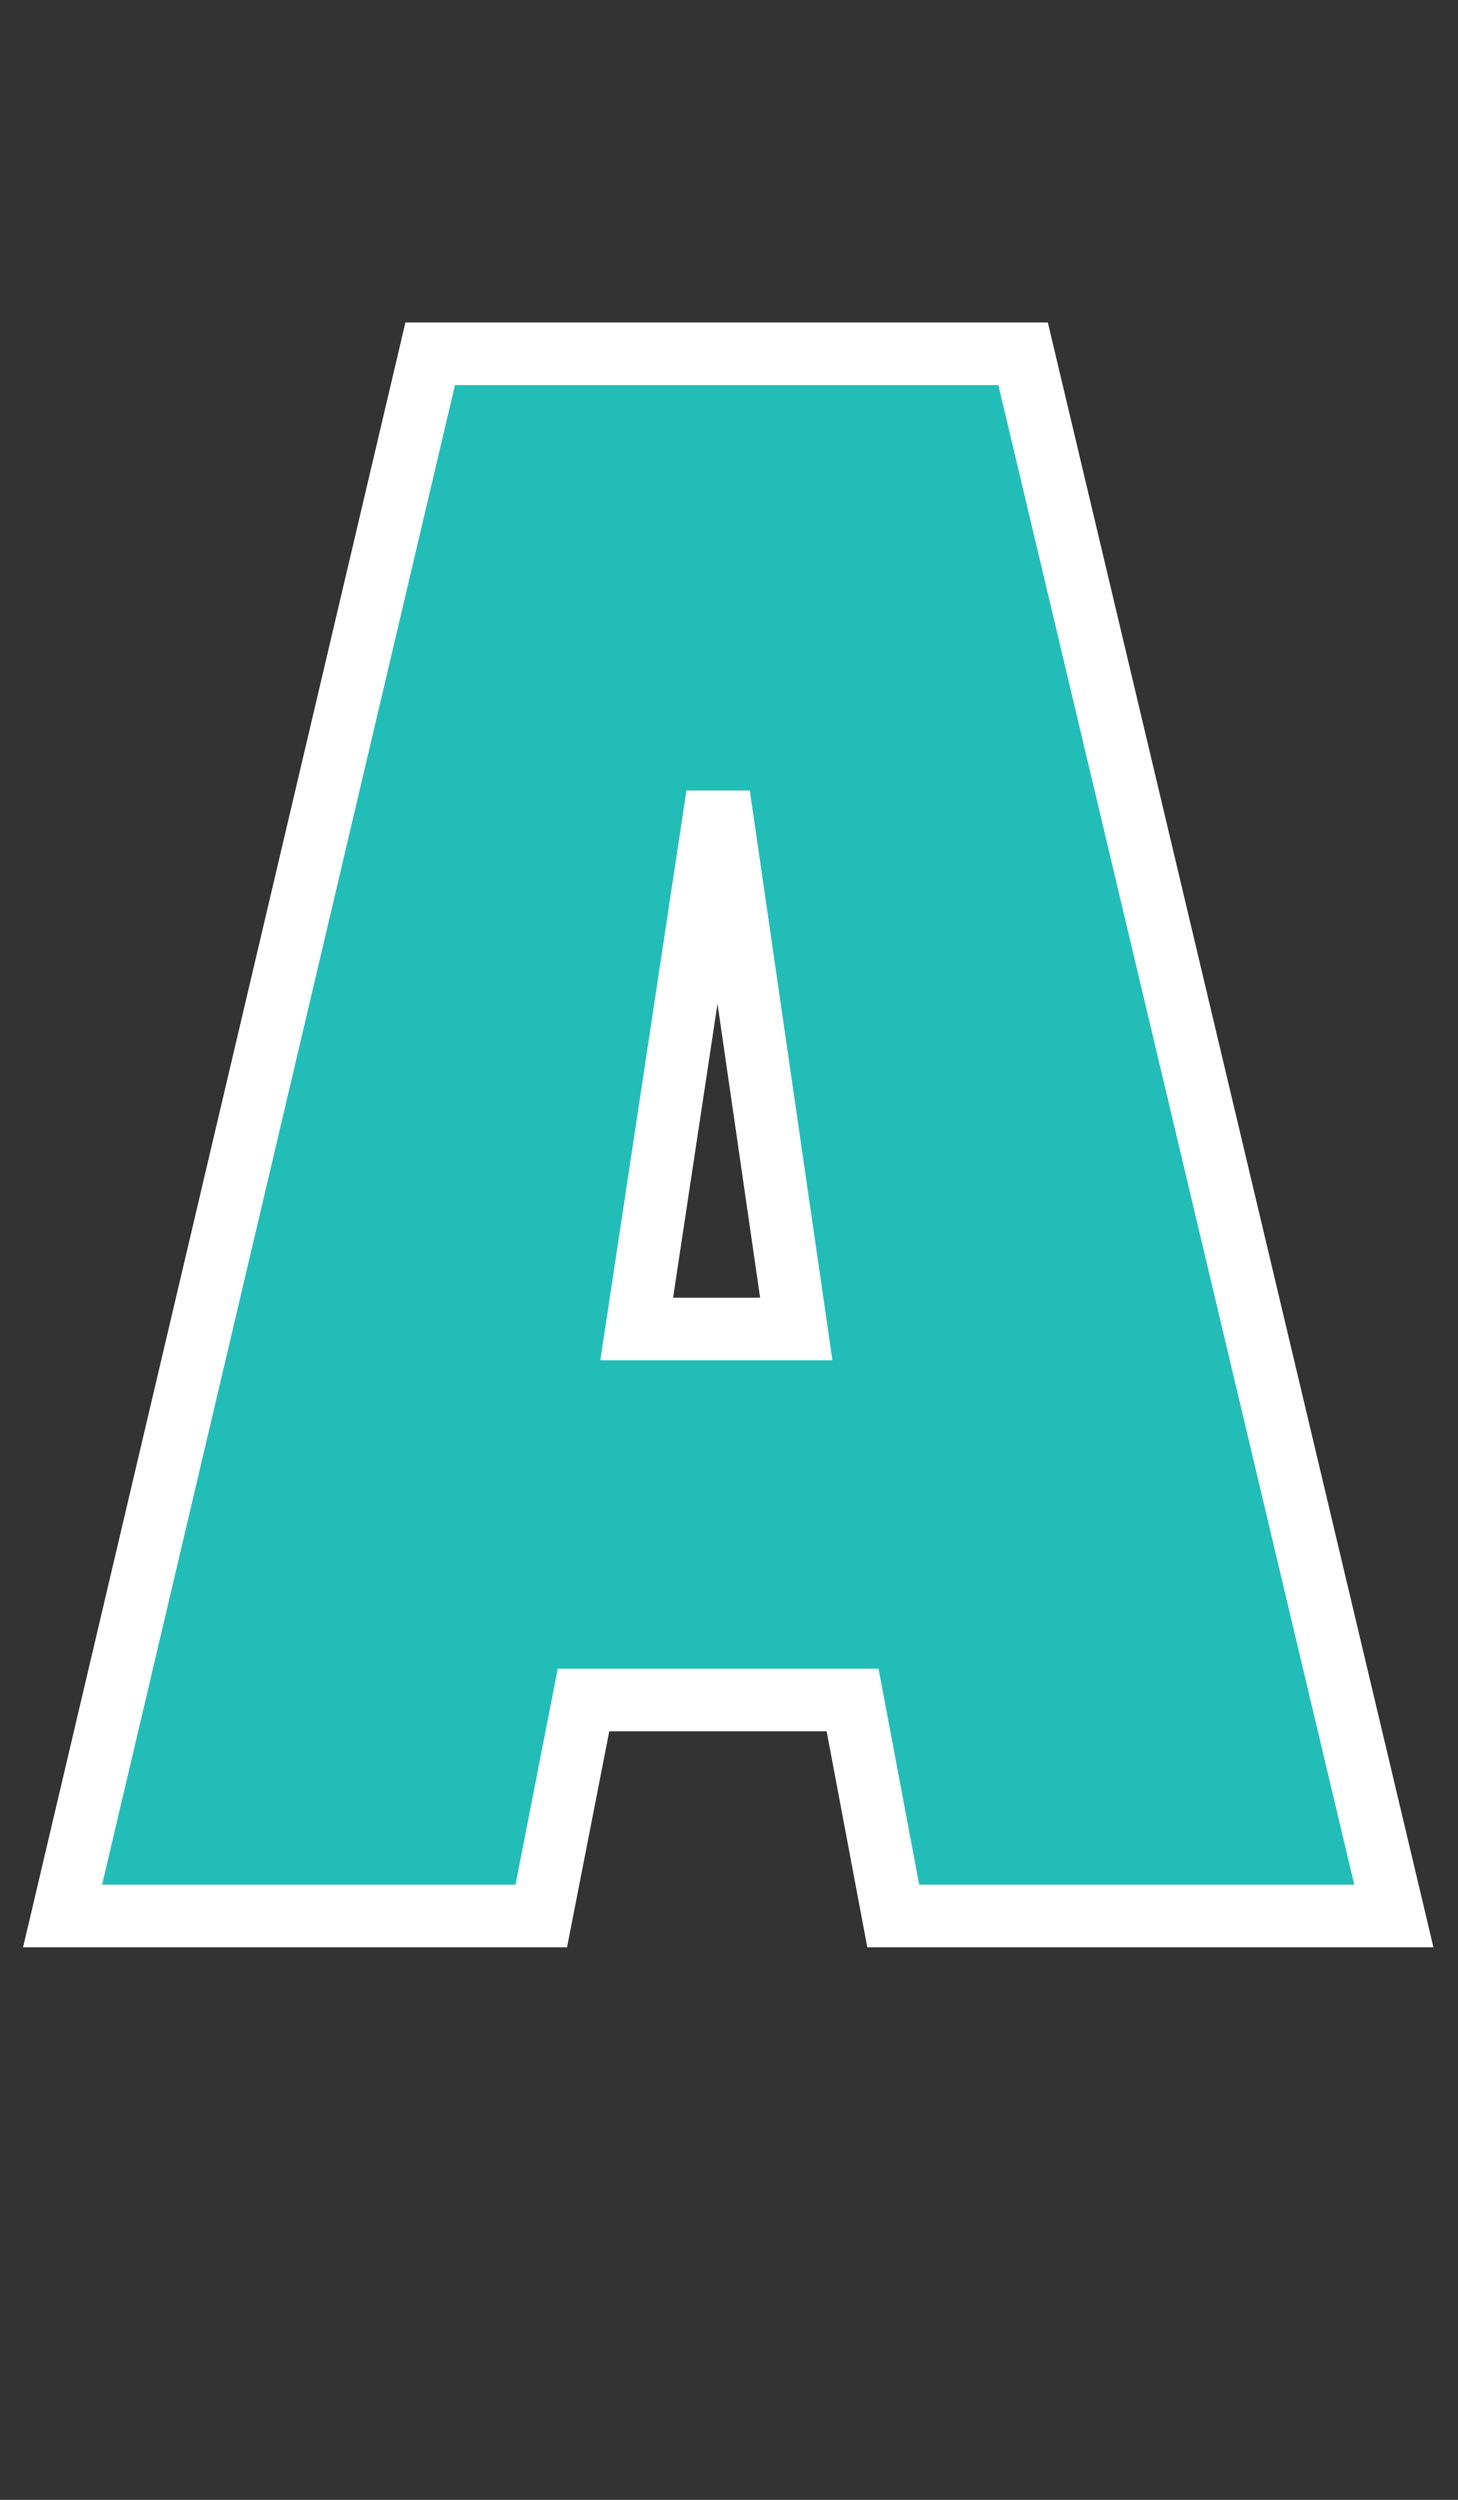<?xml version="1.0" encoding="utf-8"?>
<!-- Generator: Adobe Illustrator 20.1.0, SVG Export Plug-In . SVG Version: 6.00 Build 0)  -->
<svg version="1.1" id="Layer_1" xmlns="http://www.w3.org/2000/svg" xmlns:xlink="http://www.w3.org/1999/xlink" x="0px" y="0px"
	 viewBox="0 0 93.2 159.7" style="enable-background:new 0 0 93.2 159.7;" xml:space="preserve">
<rect x="0" y="0" width="93.2" height="159.7" fill="#333333" stroke="none"/>
<style type="text/css">
	.st0{enable-background:new    ;}
	.st1{fill:#23BDB8;}
	.st2{fill:none;stroke:#ffffff;stroke-width:4;stroke-miterlimit:10;}
</style>
<title>letterACon</title>
<g id="Layer_2">
	<g id="Layer_1-2">
		<g class="st0">
			<path class="st1" d="M54.5,108.6H37.3l-2.7,13.8H4l23.5-99.8h37.9l23.7,99.8h-32L54.5,108.6z M40.7,84.9h10.2l-4.7-32.4h-0.6
				L40.7,84.9z"/>
		</g>
		<g class="st0">
			<path class="st2" d="M54.5,108.6H37.3l-2.7,13.8H4l23.5-99.8h37.9l23.7,99.8h-32L54.5,108.6z M40.7,84.9h10.2l-4.7-32.4h-0.6
				L40.7,84.9z"/>
		</g>
	</g>
</g>
</svg>
